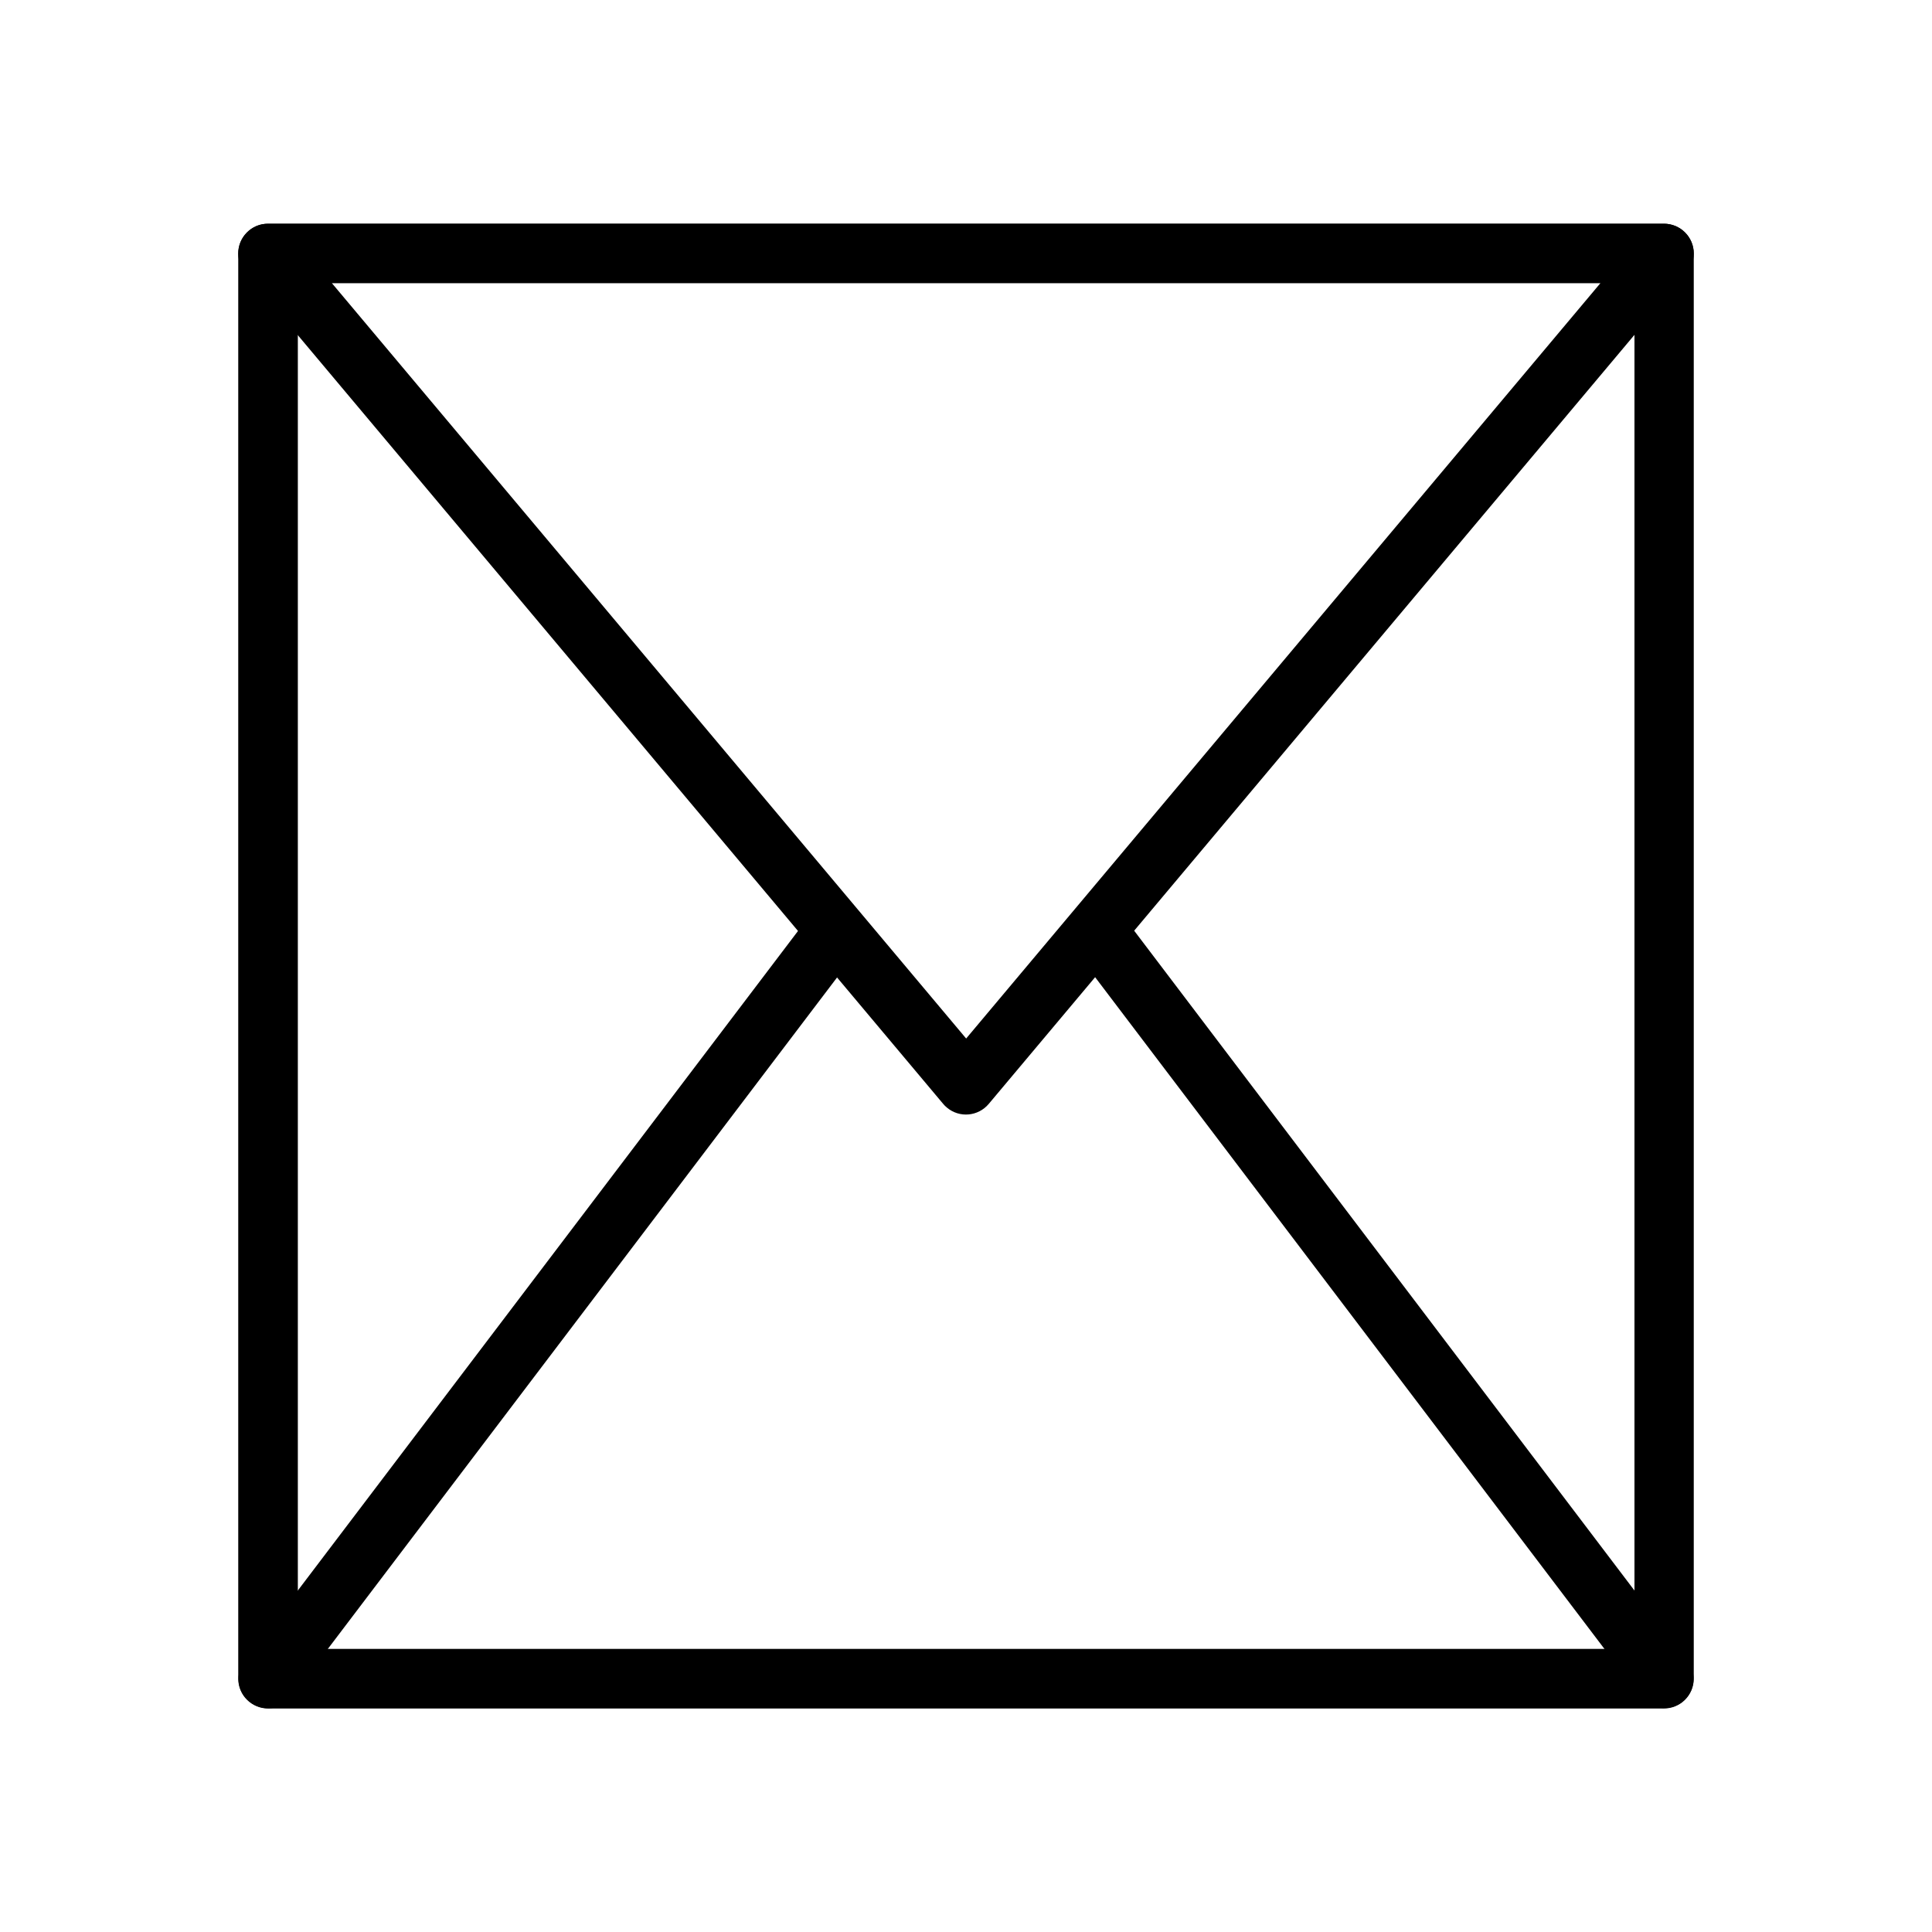 <?xml version="1.0" encoding="UTF-8"?>
<!-- Uploaded to: ICON Repo, www.iconrepo.com, Generator: ICON Repo Mixer Tools -->
<svg fill="#000000" width="800px" height="800px" version="1.1" viewBox="144 144 512 512" xmlns="http://www.w3.org/2000/svg">
 <g>
  <path d="m215.03 203.29h369.94c4.356 0 7.894 3.543 7.894 7.894v377.69c0 4.356-3.543 7.894-7.894 7.894h-369.94c-4.356 0-7.894-3.543-7.894-7.894v-377.69c0-4.356 3.543-7.894 7.894-7.894zm362.12 15.719h-354.22v361.97h354.22z"/>
  <path d="m215.03 203.29h369.94c4.356 0 7.894 3.543 7.894 7.894 0 2.066-0.812 3.984-2.141 5.387l-184.71 219.99c-2.805 3.32-7.75 3.762-11.07 0.961-0.367-0.297-0.738-0.664-1.031-1.031l-184.93-220.28c-2.805-3.32-2.363-8.266 0.961-11.07 1.477-1.254 3.246-1.844 5.019-1.844zm353.12 15.719h-336.22l168.11 200.21z"/>
  <path d="m591.24 584.09c2.582 3.469 1.918 8.34-1.477 10.996-3.469 2.582-8.34 1.918-10.996-1.477l-150.18-198.07c-2.582-3.469-1.918-8.34 1.477-10.996 3.469-2.582 8.34-1.918 10.996 1.477zm-232.31-197.92c2.582-3.469 7.527-4.133 10.996-1.477 3.469 2.582 4.133 7.527 1.477 10.996l-150.1 197.92c-2.582 3.469-7.527 4.133-10.996 1.477-3.469-2.582-4.133-7.527-1.477-10.996z"/>
 </g>
</svg>